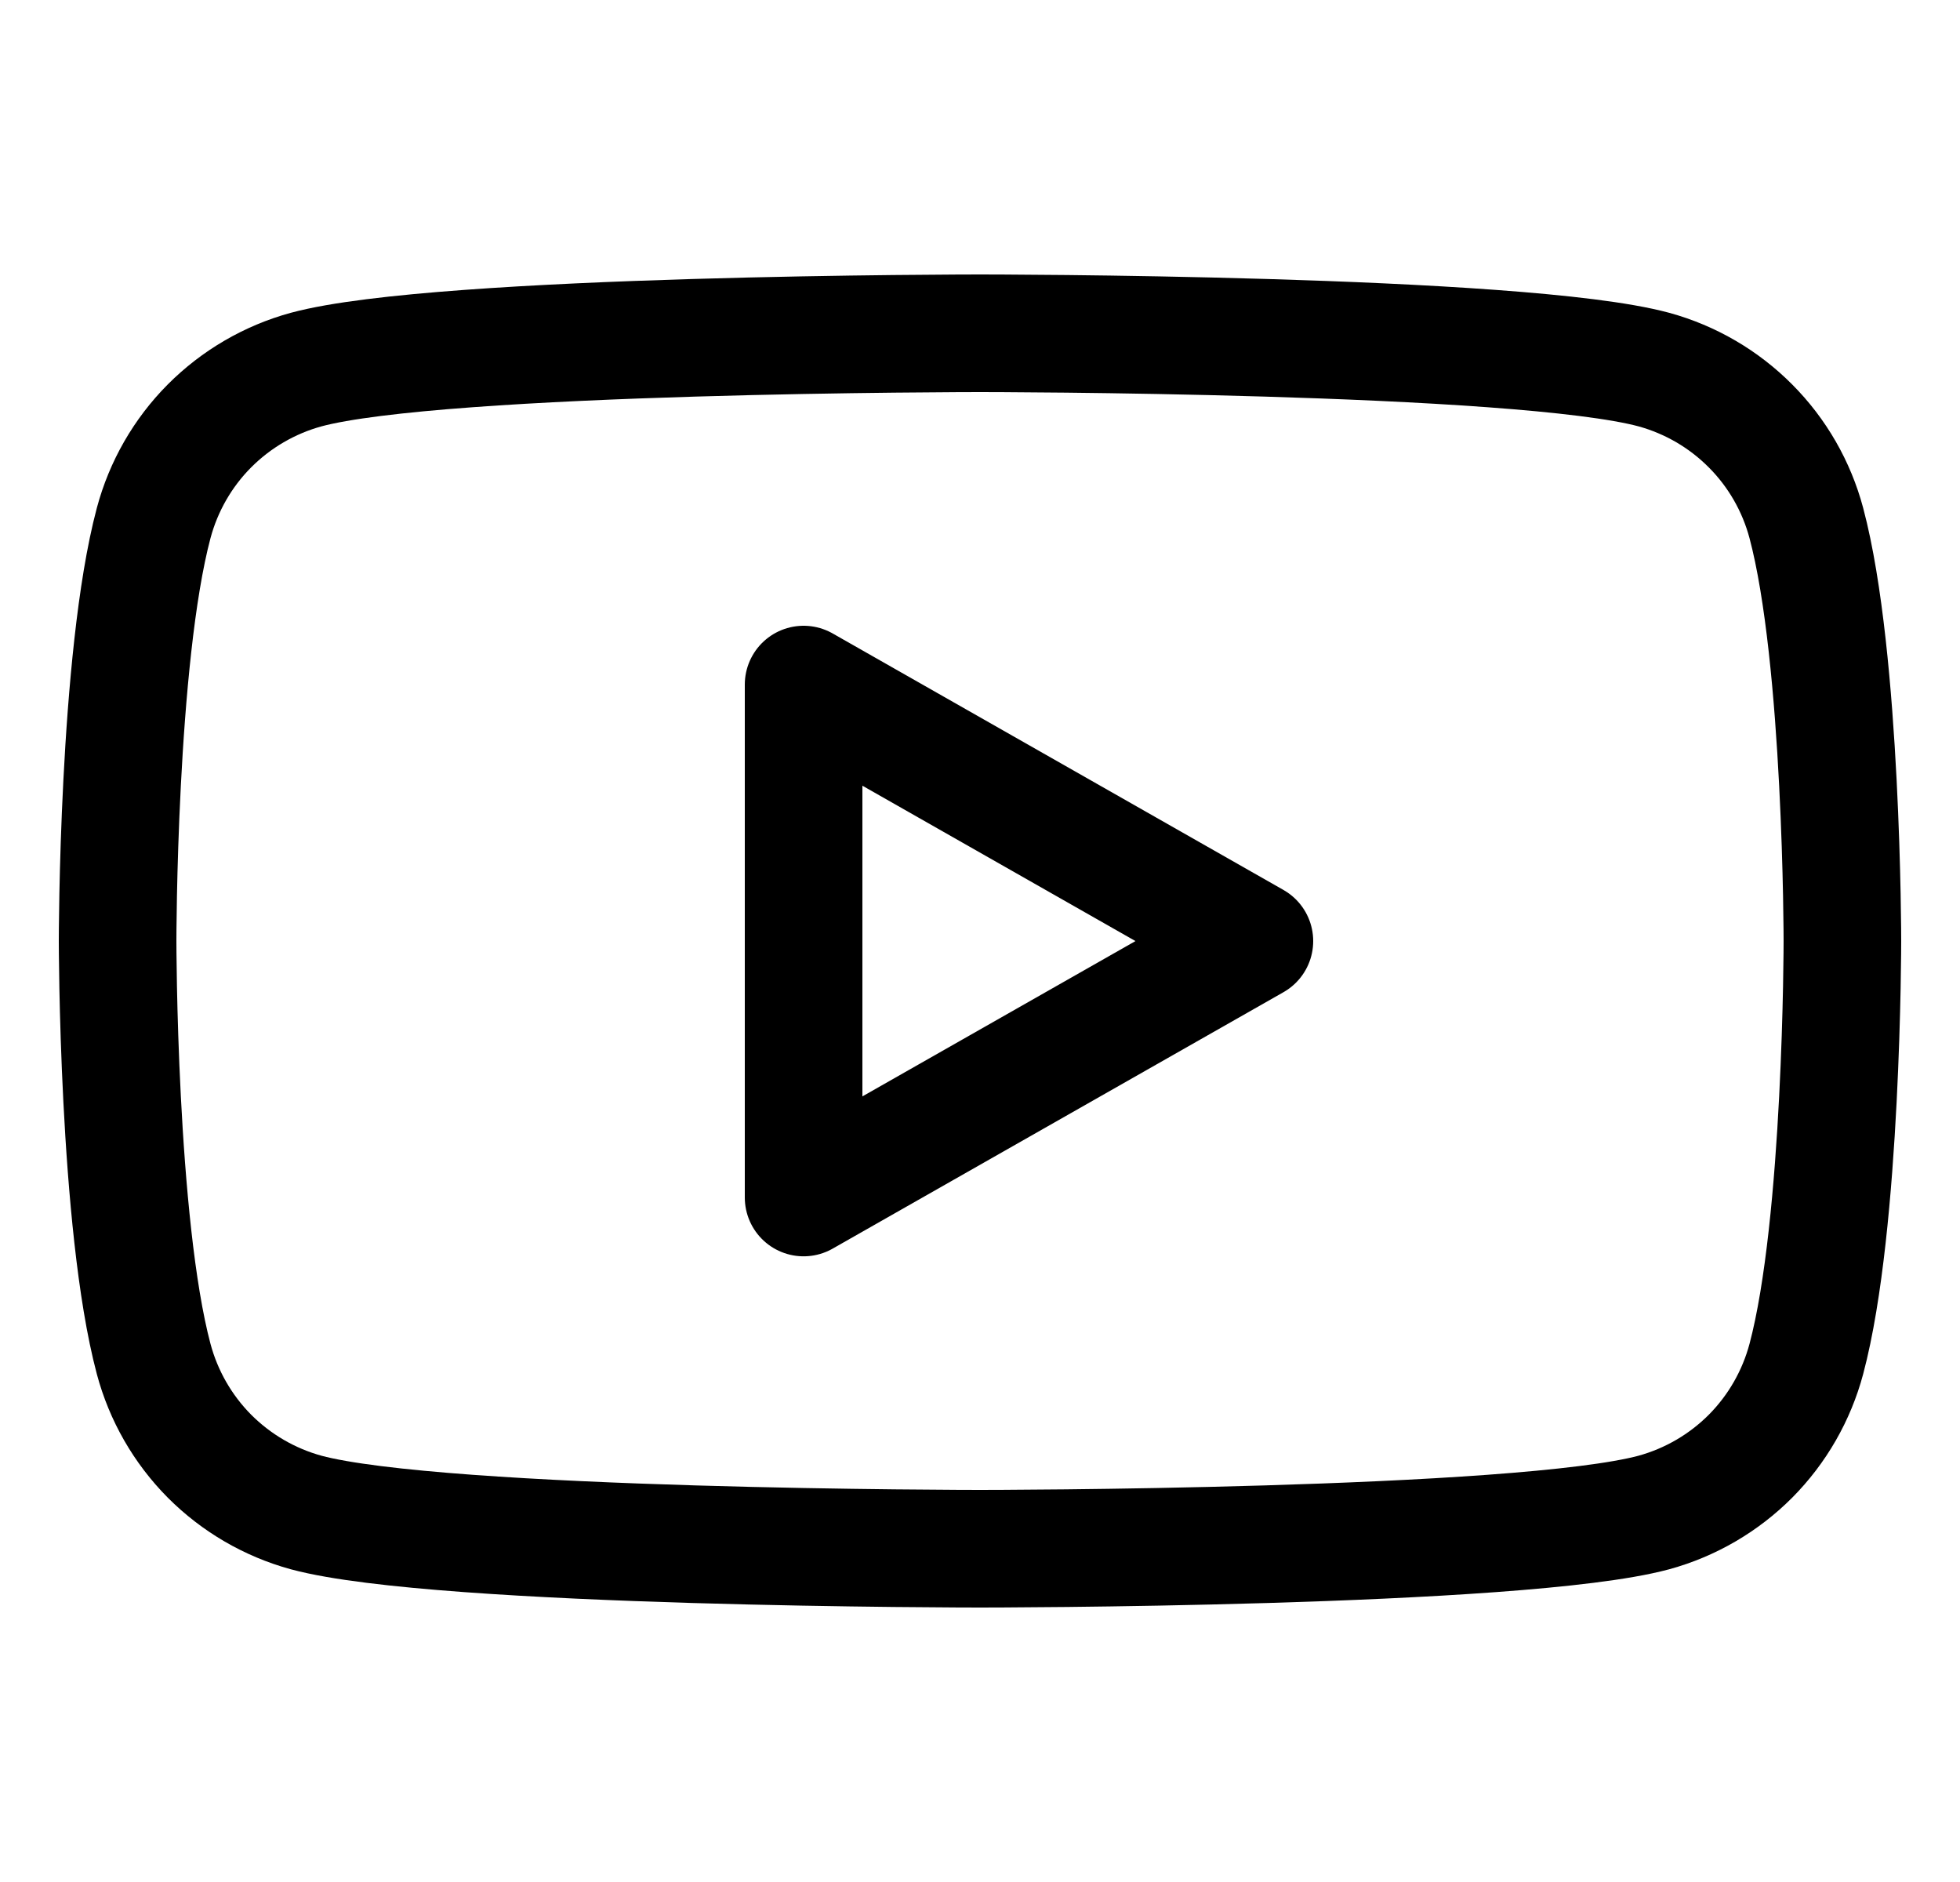 <svg width="25" height="24" viewBox="0 0 25 24" fill="none" xmlns="http://www.w3.org/2000/svg">
<g clip-path="url(#clip0_2163_442)">
<path d="M23.04 6.67C22.915 6.202 22.67 5.775 22.328 5.432C21.987 5.089 21.562 4.841 21.095 4.713C19.38 4.25 12.5 4.25 12.5 4.25C12.5 4.25 5.62 4.25 3.905 4.713C3.438 4.841 3.013 5.089 2.671 5.432C2.33 5.775 2.085 6.202 1.96 6.67C1.5 8.398 1.5 12 1.5 12C1.5 12 1.5 15.602 1.96 17.33C2.085 17.798 2.33 18.225 2.671 18.569C3.013 18.912 3.438 19.16 3.905 19.288C5.621 19.75 12.5 19.75 12.5 19.75C12.5 19.75 19.38 19.75 21.095 19.288C21.562 19.16 21.987 18.912 22.329 18.569C22.67 18.225 22.915 17.798 23.04 17.33C23.5 15.604 23.5 12 23.5 12C23.5 12 23.5 8.398 23.04 6.67ZM10.25 15.271V8.73L16 12.001L10.25 15.271Z" stroke="black" stroke-width="1.5" stroke-miterlimit="10" stroke-linejoin="round"/>
</g>
<defs>
<clipPath id="clip0_2163_442">
<rect width="24" height="24" fill="white" transform="translate(0.5)"/>
</clipPath>
</defs>
</svg>
